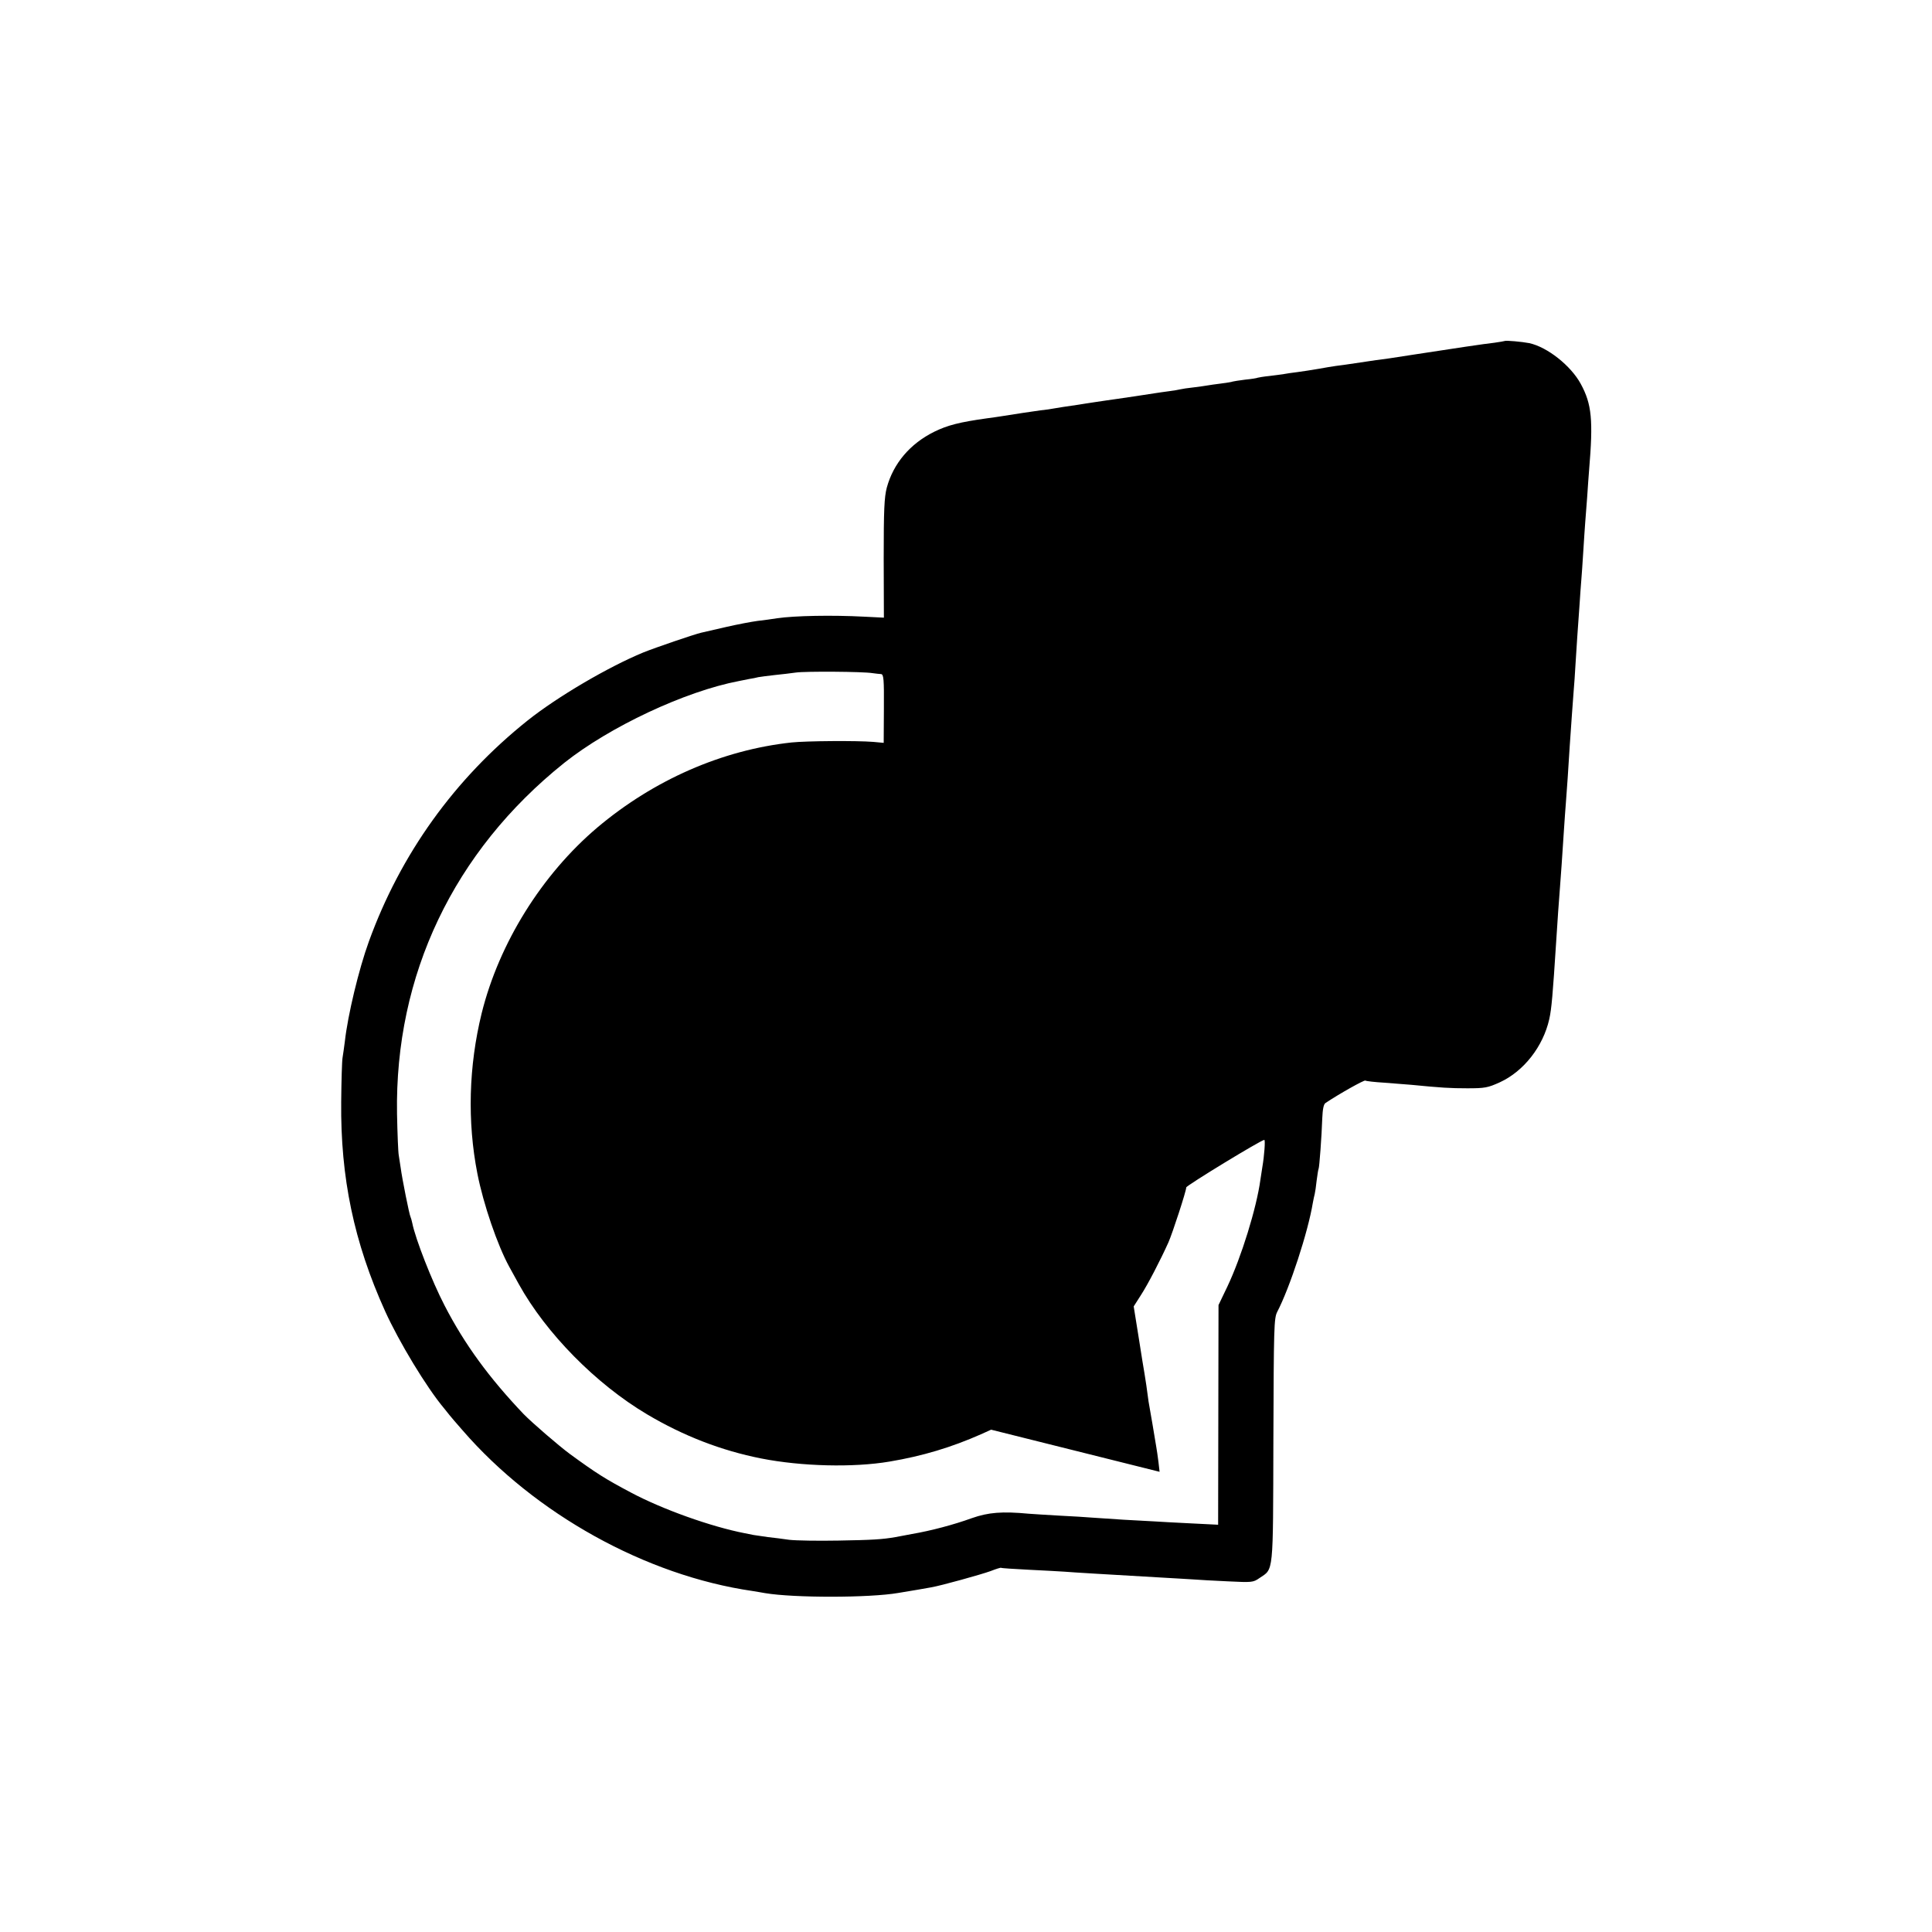 <?xml version="1.0" standalone="no"?>
<!DOCTYPE svg PUBLIC "-//W3C//DTD SVG 20010904//EN"
 "http://www.w3.org/TR/2001/REC-SVG-20010904/DTD/svg10.dtd">
<svg version="1.0" xmlns="http://www.w3.org/2000/svg"
 width="1000pt" height="1000pt" viewBox="0 0 1000 1000"
 preserveAspectRatio="xMidYMid meet">
<g transform="translate(0,1000) scale(0.1,-0.1)"
fill="#000000" stroke="none">
<path d="M7788 8235 c-2 -1 -25 -5 -53 -9 -48 -5 -214 -30 -415 -61 -52 -8
-111 -17 -130 -20 -42 -5 -82 -11 -175 -25 -38 -6 -83 -12 -100 -14 -16 -2
-57 -9 -90 -15 -33 -6 -82 -13 -110 -17 -27 -3 -58 -8 -69 -10 -10 -2 -44 -6
-75 -10 -31 -3 -58 -8 -61 -9 -3 -2 -33 -7 -65 -10 -33 -4 -62 -9 -65 -10 -3
-2 -29 -6 -59 -10 -30 -4 -62 -8 -71 -10 -9 -2 -41 -6 -71 -10 -30 -3 -61 -8
-69 -10 -8 -2 -35 -7 -60 -10 -25 -3 -56 -8 -70 -10 -62 -10 -159 -24 -200
-30 -25 -3 -74 -11 -110 -16 -36 -5 -76 -12 -90 -14 -50 -7 -115 -17 -130 -20
-8 -2 -37 -6 -65 -9 -44 -6 -124 -18 -205 -31 -14 -2 -45 -7 -70 -10 -144 -20
-206 -36 -275 -70 -125 -62 -211 -164 -245 -289 -13 -50 -16 -114 -16 -367 l1
-306 -100 5 c-169 9 -363 5 -452 -8 -27 -4 -73 -11 -103 -14 -30 -4 -105 -18
-165 -32 -61 -14 -117 -27 -126 -29 -35 -8 -237 -77 -299 -102 -182 -75 -446
-230 -600 -353 -377 -301 -657 -691 -821 -1144 -52 -143 -109 -381 -124 -516
-4 -30 -9 -68 -12 -85 -3 -16 -6 -119 -7 -228 -4 -392 66 -727 227 -1083 72
-159 215 -396 306 -504 11 -14 24 -30 28 -35 5 -6 34 -41 67 -78 375 -433 949
-752 1501 -832 22 -4 51 -8 65 -11 149 -25 539 -25 690 1 64 10 147 25 170 29
52 9 257 66 307 84 28 11 53 19 55 17 2 -2 66 -6 143 -10 77 -4 160 -8 185
-10 48 -4 202 -13 495 -30 66 -4 143 -8 170 -10 28 -2 109 -7 180 -10 125 -6
131 -6 164 17 74 50 70 11 72 713 2 587 3 632 20 665 65 125 159 412 184 563
3 18 8 39 10 47 2 8 7 40 10 70 4 30 8 57 10 60 4 7 16 170 19 261 2 48 7 74
17 80 70 47 200 120 206 116 4 -3 49 -8 98 -11 50 -4 113 -9 140 -11 154 -15
199 -18 290 -18 91 0 106 3 168 31 124 57 224 185 256 327 12 54 18 125 36
405 6 92 14 215 20 285 5 62 10 138 20 290 3 50 8 113 10 140 4 50 14 192 20
295 7 107 16 226 20 280 3 30 7 96 10 145 3 50 7 113 9 140 2 28 7 97 11 155
4 58 8 121 10 140 2 19 6 85 10 145 4 61 8 128 10 150 2 22 6 81 10 130 3 50
8 113 10 140 22 262 14 343 -43 448 -51 94 -173 191 -267 211 -35 7 -122 15
-127 11z m-3273 -1719 c17 -2 37 -5 45 -5 14 -1 16 -26 15 -178 l-1 -178 -54
5 c-85 7 -348 5 -423 -3 -360 -39 -713 -194 -1005 -440 -287 -243 -509 -599
-599 -962 -67 -273 -75 -560 -22 -830 31 -158 104 -371 165 -482 13 -24 35
-64 49 -89 141 -255 400 -518 665 -675 187 -111 383 -187 590 -228 208 -41
476 -48 665 -16 172 29 320 74 472 141 l53 24 436 -109 436 -109 -6 52 c-4 28
-8 62 -11 76 -2 14 -11 68 -20 120 -9 52 -18 104 -20 115 -7 55 -17 123 -21
145 -3 14 -16 98 -30 186 l-26 162 37 58 c37 57 102 183 143 274 21 48 92 265
92 284 1 10 388 246 404 246 6 0 0 -82 -10 -140 -2 -14 -7 -43 -10 -65 -20
-148 -99 -402 -171 -554 l-46 -96 -1 -568 -1 -569 -140 7 c-77 4 -160 8 -185
10 -25 1 -99 5 -165 9 -66 4 -140 9 -165 11 -25 2 -99 7 -165 10 -66 4 -138 8
-160 10 -138 13 -210 7 -295 -23 -94 -34 -211 -65 -310 -82 -36 -7 -74 -14
-85 -16 -69 -12 -121 -15 -295 -18 -107 -2 -222 0 -255 4 -33 5 -82 11 -110
14 -27 4 -61 9 -75 11 -14 3 -34 7 -45 9 -175 34 -427 124 -590 211 -132 70
-178 99 -315 199 -57 42 -195 161 -240 207 -177 186 -305 360 -409 562 -65
125 -151 345 -167 426 -3 14 -7 28 -9 32 -6 9 -44 200 -51 254 -3 22 -8 51
-10 65 -3 14 -7 111 -9 215 -12 718 293 1358 865 1816 235 187 626 371 905
424 17 3 41 8 55 11 14 2 34 6 45 9 11 2 49 7 85 11 36 4 85 9 110 13 50 7
347 5 395 -3z"/>
</g>
</svg>
